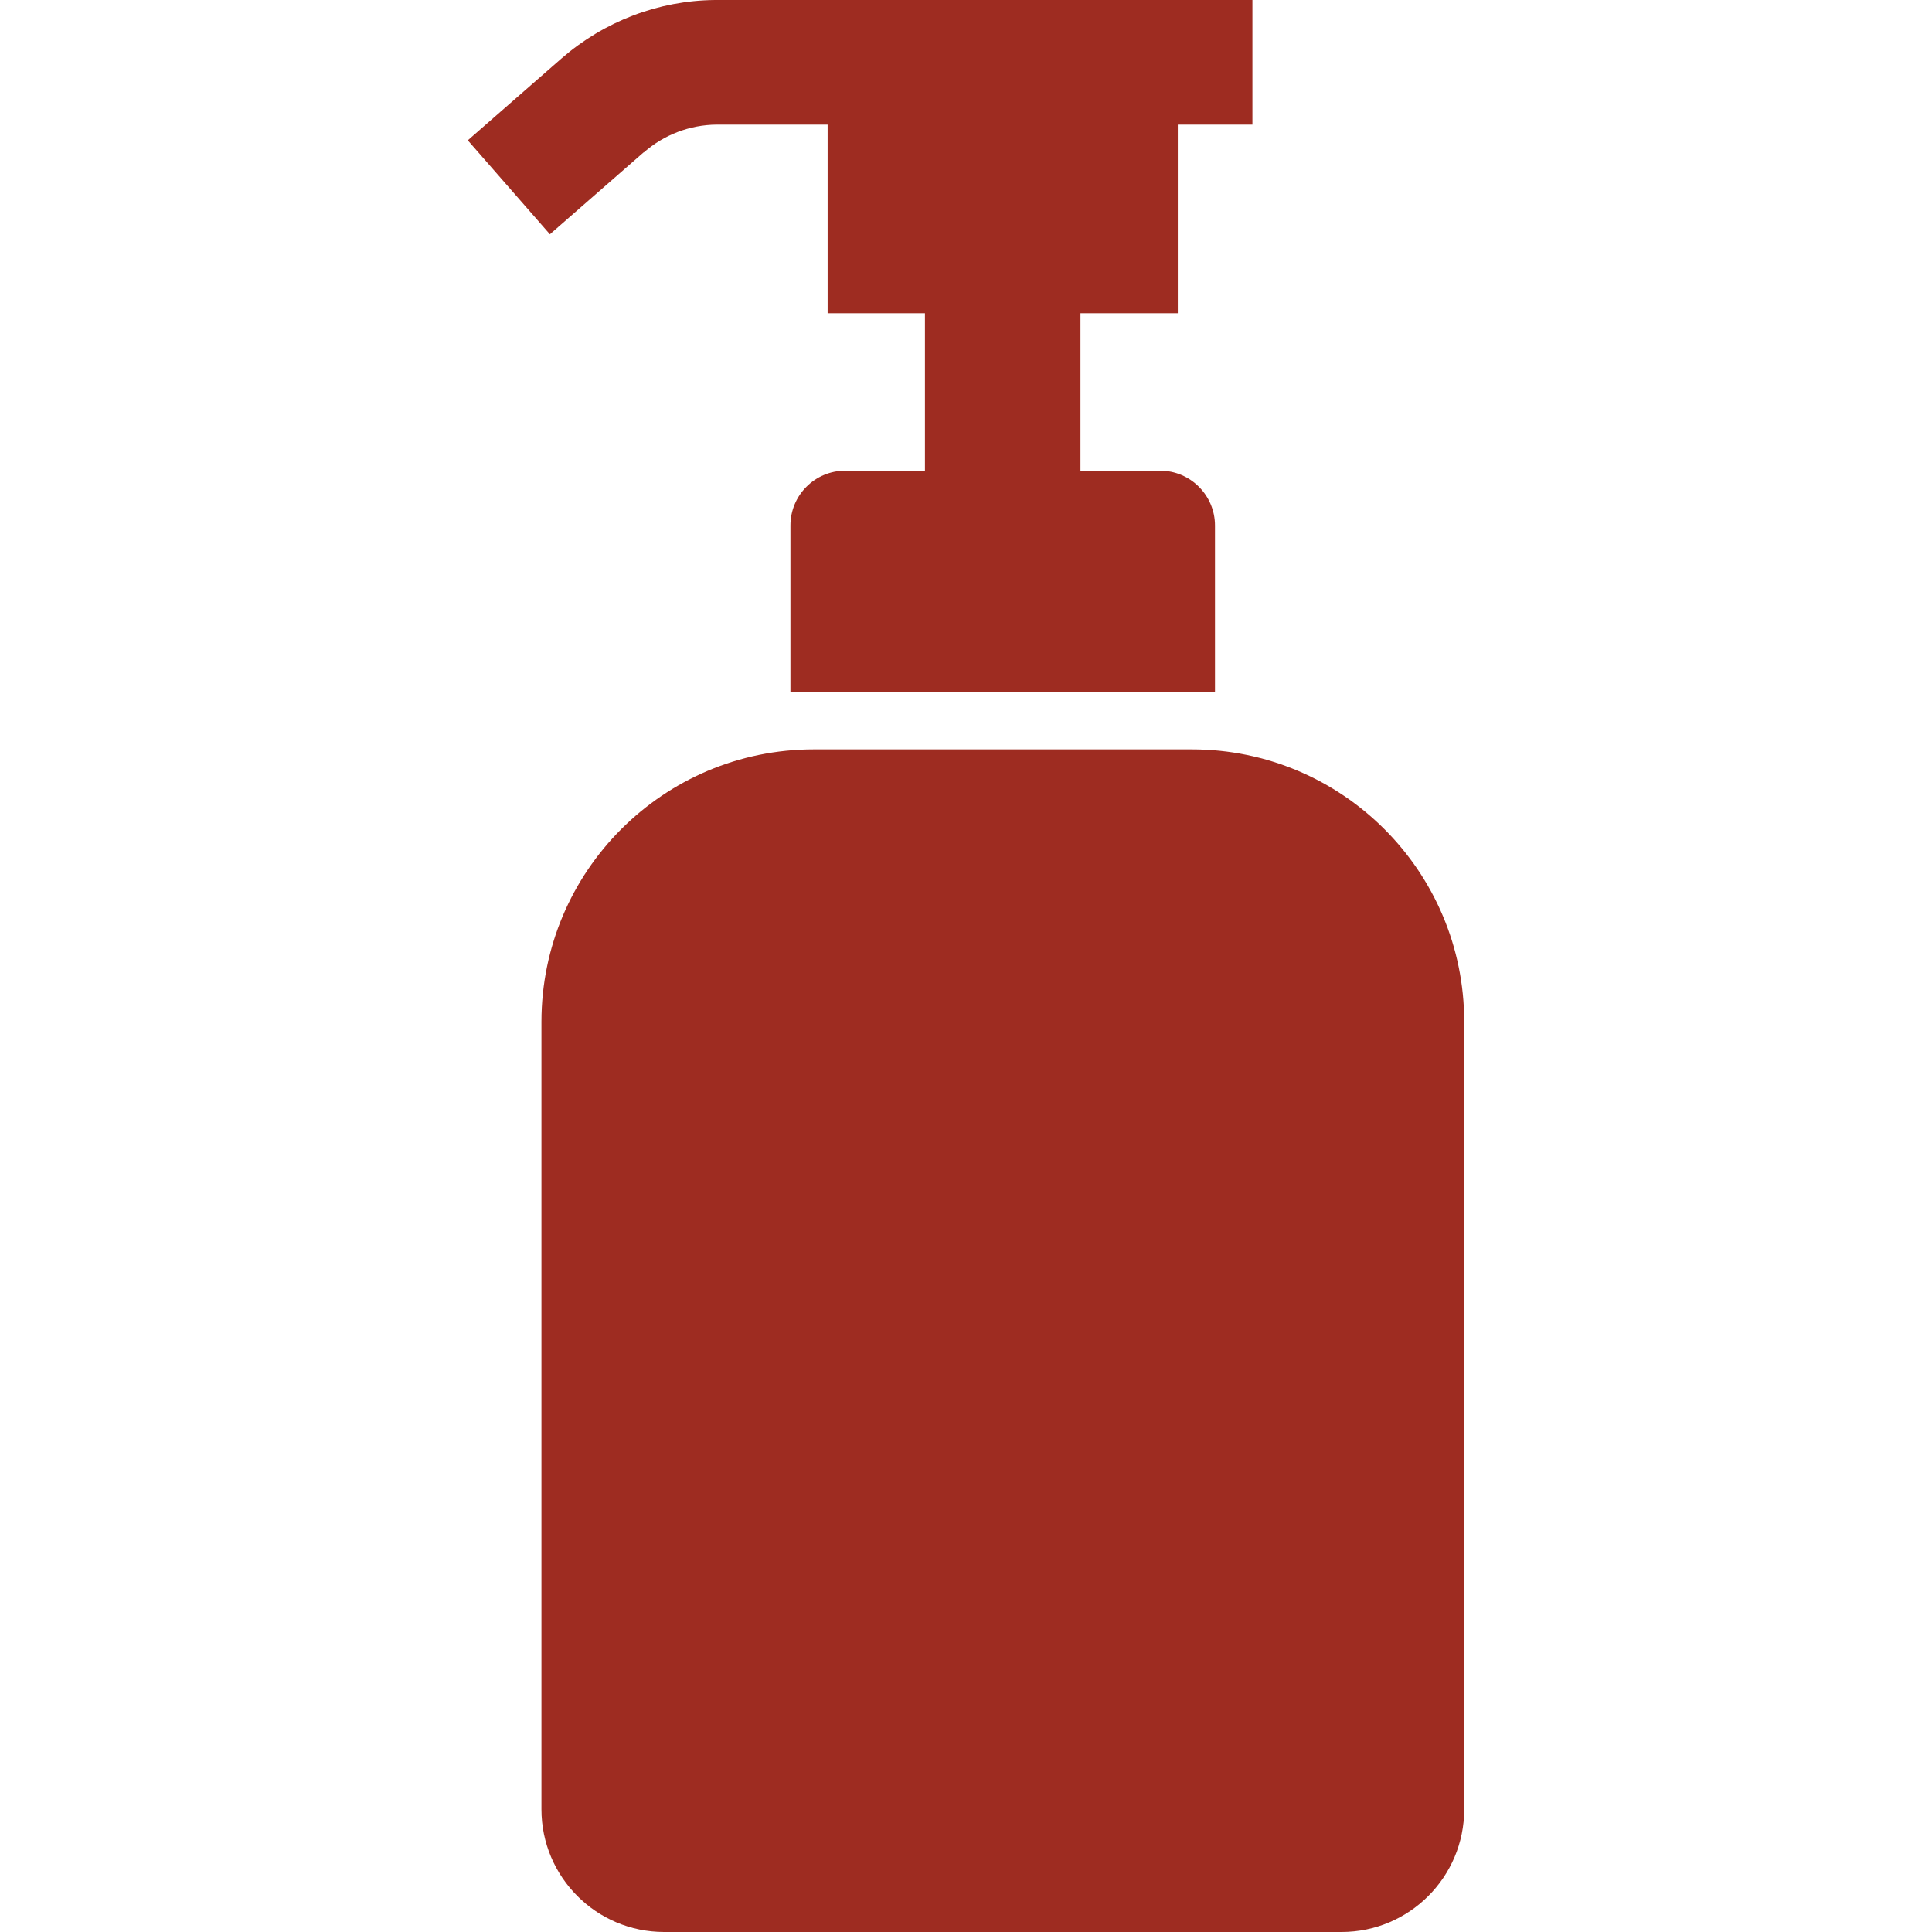 <?xml version="1.0" encoding="UTF-8"?>
<svg id="_x32_" xmlns="http://www.w3.org/2000/svg" version="1.1" viewBox="0 0 800 800">
  <!-- Generator: Adobe Illustrator 29.8.1, SVG Export Plug-In . SVG Version: 2.1.1 Build 2)  -->
  <defs>
    <style>
      .st0 {
        fill: #9e2c21;
      }
    </style>
  </defs>
  <path class="st0" d="M266.6,63.1c8.3-7.3,19-11.4,30.1-11.5h46v78.1h40.3v65.2h-33c-12.5,0-22.7,10.1-22.7,22.7v68.8h175.8v-68.8c0-12.5-10.2-22.7-22.7-22.7h-33v-65.2h40.3V51.6h30.9V0h-222.5c-23.4.2-45.9,8.8-63.6,24.2l-38.8,33.9,34,38.9,38.8-33.9Z"/>
  <path class="st0" d="M493.4,310.3h-156.4c-62.3,0-112.8,50.5-112.8,112.8v326.1c0,28,22.7,50.8,50.8,50.8h280.5c28,0,50.8-22.7,50.8-50.8v-326.1c0-62.3-50.5-112.8-112.8-112.8Z"/>
</svg>
